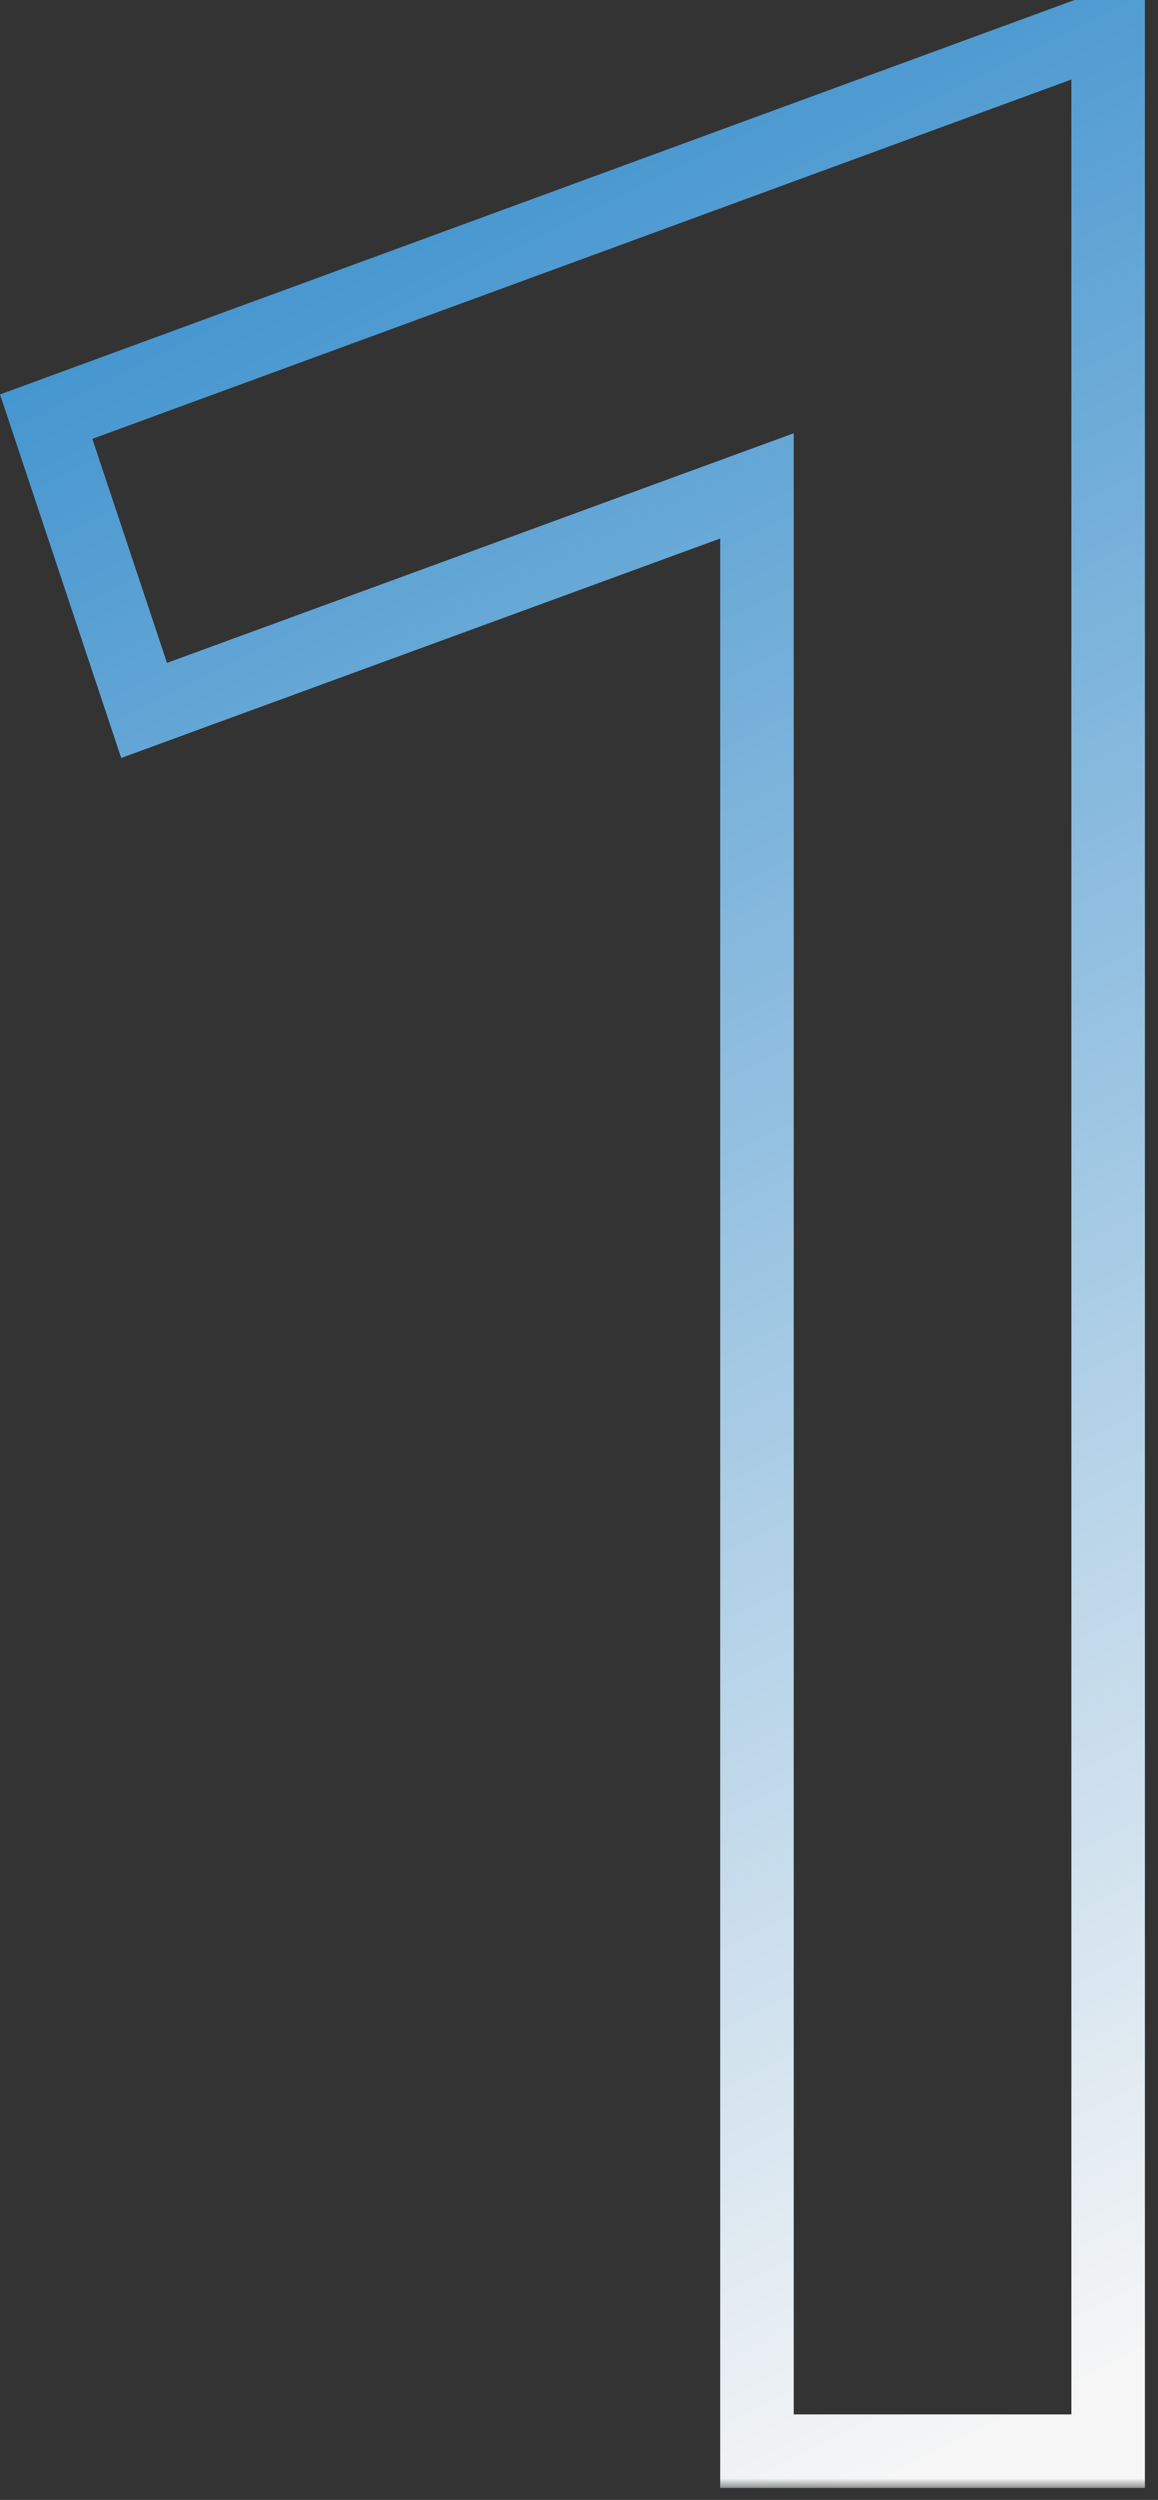 <?xml version="1.0" encoding="UTF-8"?> <svg xmlns="http://www.w3.org/2000/svg" width="63" height="136" viewBox="0 0 63 136" fill="none"><rect x="0" y="0" width="63" height="136" fill="#333333" stroke="none"/><mask id="path-1-outside-1_3066_9109" maskUnits="userSpaceOnUse" x="-0.957" y="-0.653" width="64" height="136" fill="black"><rect fill="white" x="-0.957" y="-0.653" width="64" height="136"></rect><path d="M41.182 133.347V26.432L7.84 38.648L2.513 22.666L58.817 2H60.287V133.347H41.182Z"></path></mask><path d="M41.182 133.347H39.182V135.347H41.182V133.347ZM41.182 26.432H43.182V23.57L40.494 24.554L41.182 26.432ZM7.84 38.648L5.943 39.281L6.594 41.235L8.528 40.526L7.84 38.648ZM2.513 22.666L1.823 20.789L0.001 21.458L0.615 23.299L2.513 22.666ZM58.817 2V-1.33514e-05H58.462L58.128 0.122L58.817 2ZM60.287 2H62.287V-1.33514e-05H60.287V2ZM60.287 133.347V135.347H62.287V133.347H60.287ZM41.182 133.347H43.182V26.432H41.182H39.182V133.347H41.182ZM41.182 26.432L40.494 24.554L7.152 36.771L7.84 38.648L8.528 40.526L41.87 28.31L41.182 26.432ZM7.84 38.648L9.737 38.016L4.41 22.034L2.513 22.666L0.615 23.299L5.943 39.281L7.84 38.648ZM2.513 22.666L3.202 24.544L59.506 3.878L58.817 2L58.128 0.122L1.823 20.789L2.513 22.666ZM58.817 2V4H60.287V2V-1.33514e-05H58.817V2ZM60.287 2H58.287V133.347H60.287H62.287V2H60.287ZM60.287 133.347V131.347H41.182V133.347V135.347H60.287V133.347Z" fill="url(#paint0_linear_3066_9109)" mask="url(#path-1-outside-1_3066_9109)"></path><defs><linearGradient id="paint0_linear_3066_9109" x1="-2.921" y1="-31.653" x2="74.196" y2="122.435" gradientUnits="userSpaceOnUse"><stop stop-color="#0070C0"></stop><stop offset="1" stop-color="#F6F6F6"></stop></linearGradient></defs></svg> 